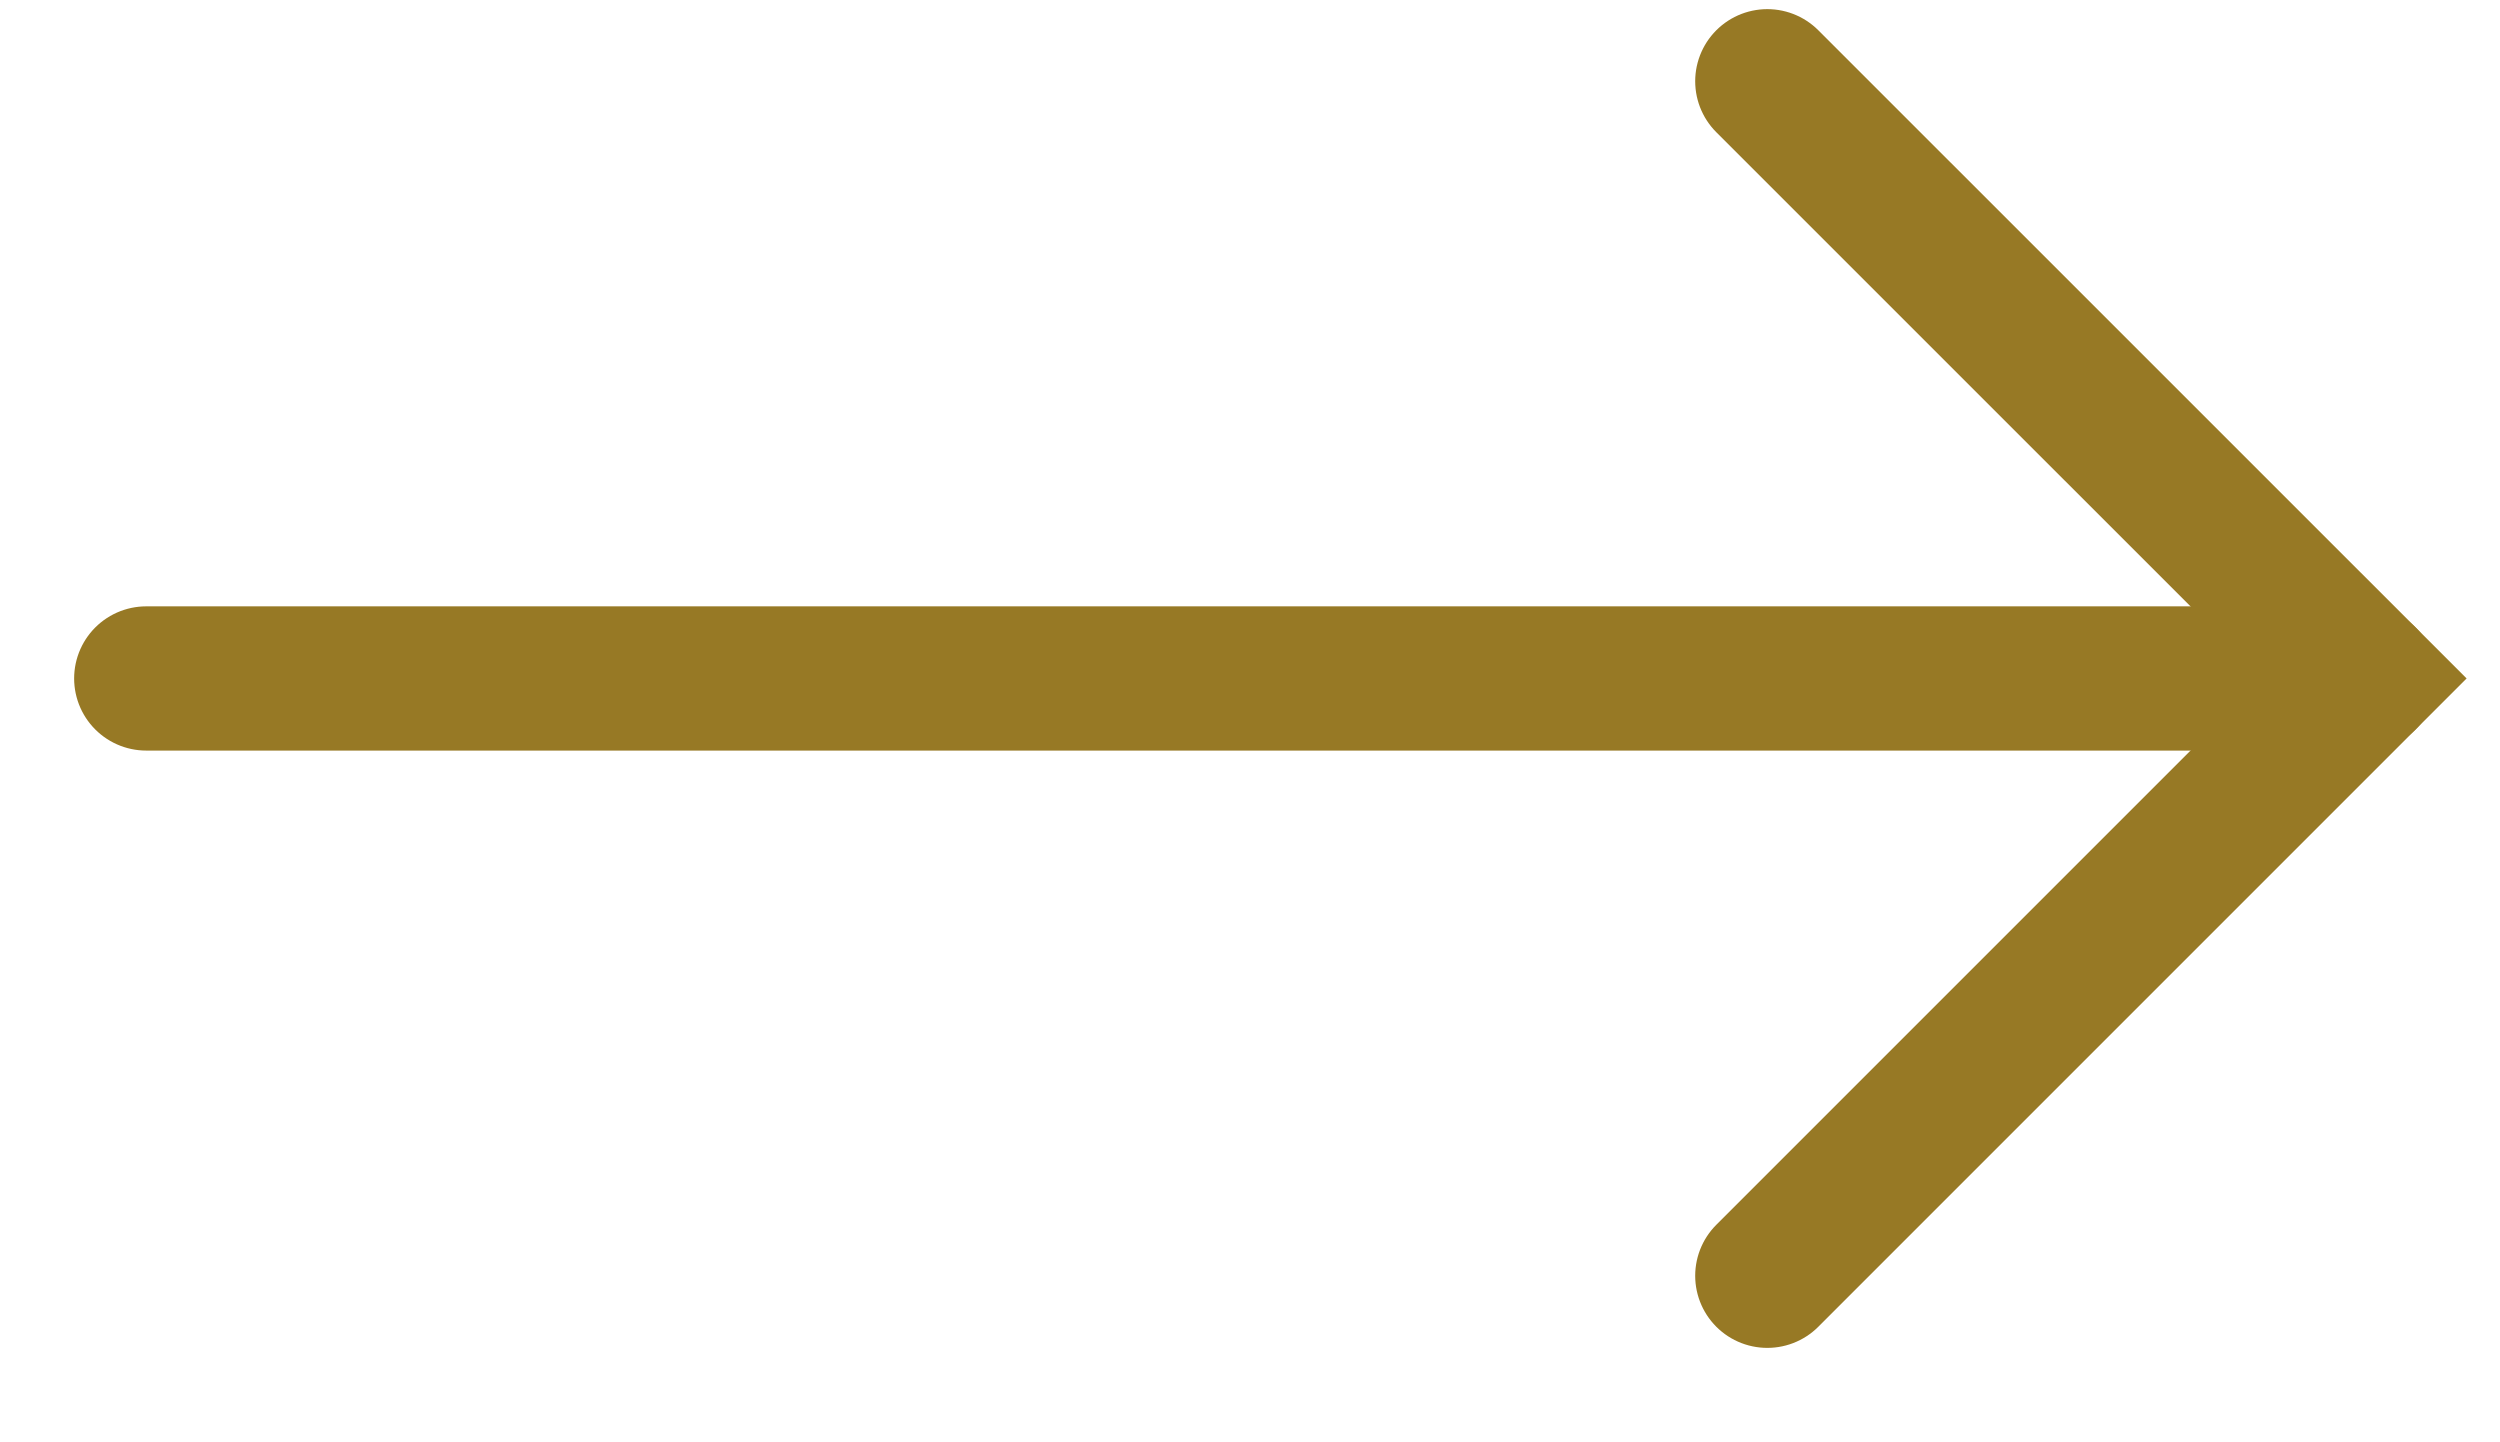 <svg width="26" height="15" viewBox="0 0 26 15" fill="none" xmlns="http://www.w3.org/2000/svg">
<path d="M24.592 7.056L1.521 7.056" stroke="#977925" stroke-width="1.5" stroke-linecap="round"/>
<path d="M18.38 13.268L24.592 7.056L18.38 0.845" stroke="#977925" stroke-width="1.5" stroke-linecap="round"/>
</svg>
